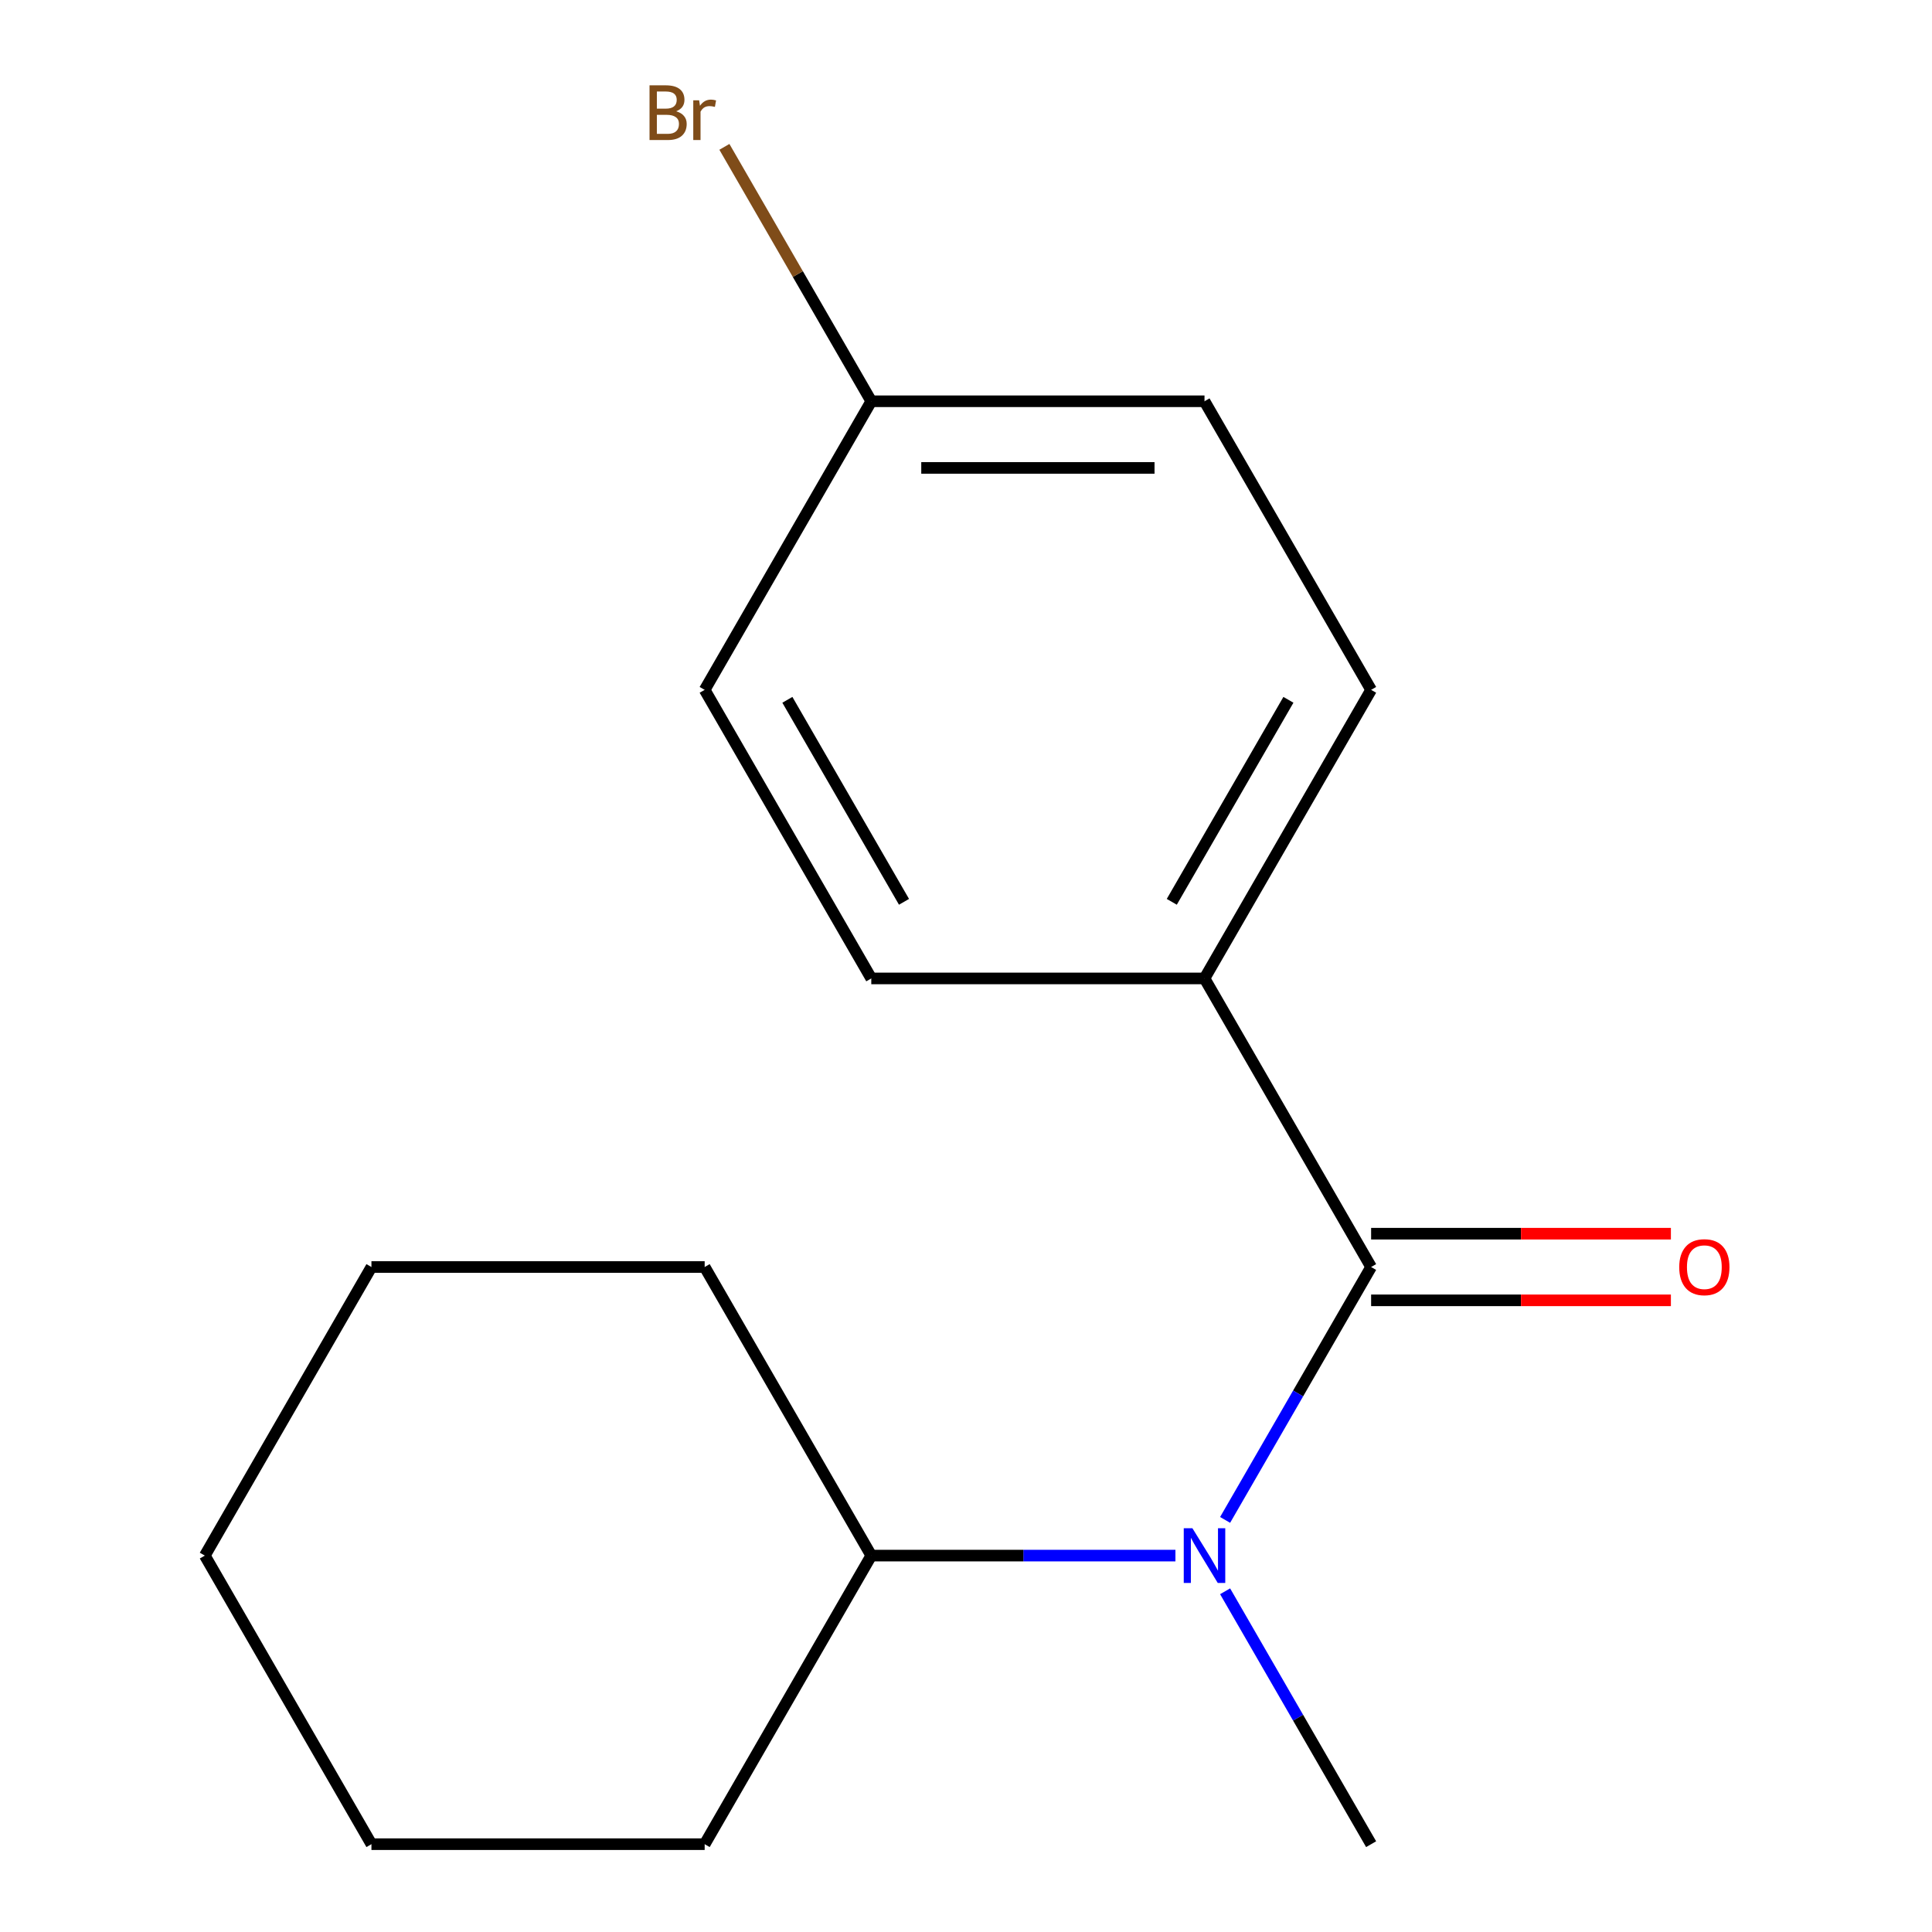 <?xml version='1.0' encoding='iso-8859-1'?>
<svg version='1.1' baseProfile='full'
              xmlns='http://www.w3.org/2000/svg'
                      xmlns:rdkit='http://www.rdkit.org/xml'
                      xmlns:xlink='http://www.w3.org/1999/xlink'
                  xml:space='preserve'
width='1000px' height='1000px' viewBox='0 0 1000 1000'>
<!-- END OF HEADER -->
<rect style='opacity:1.0;fill:#FFFFFF;stroke:none' width='1000' height='1000' x='0' y='0'> </rect>
<path class='bond-0' d='M 709.689,655.805 L 671.902,721.254' style='fill:none;fill-rule:evenodd;stroke:#000000;stroke-width:6px;stroke-linecap:butt;stroke-linejoin:miter;stroke-opacity:1' />
<path class='bond-0' d='M 671.902,721.254 L 634.115,786.703' style='fill:none;fill-rule:evenodd;stroke:#0000FF;stroke-width:6px;stroke-linecap:butt;stroke-linejoin:miter;stroke-opacity:1' />
<path class='bond-1' d='M 709.689,655.805 L 623.45,506.435' style='fill:none;fill-rule:evenodd;stroke:#000000;stroke-width:6px;stroke-linecap:butt;stroke-linejoin:miter;stroke-opacity:1' />
<path class='bond-2' d='M 709.689,673.053 L 787.272,673.053' style='fill:none;fill-rule:evenodd;stroke:#000000;stroke-width:6px;stroke-linecap:butt;stroke-linejoin:miter;stroke-opacity:1' />
<path class='bond-2' d='M 787.272,673.053 L 864.855,673.053' style='fill:none;fill-rule:evenodd;stroke:#FF0000;stroke-width:6px;stroke-linecap:butt;stroke-linejoin:miter;stroke-opacity:1' />
<path class='bond-2' d='M 709.689,638.557 L 787.272,638.557' style='fill:none;fill-rule:evenodd;stroke:#000000;stroke-width:6px;stroke-linecap:butt;stroke-linejoin:miter;stroke-opacity:1' />
<path class='bond-2' d='M 787.272,638.557 L 864.855,638.557' style='fill:none;fill-rule:evenodd;stroke:#FF0000;stroke-width:6px;stroke-linecap:butt;stroke-linejoin:miter;stroke-opacity:1' />
<path class='bond-3' d='M 608.398,805.175 L 529.686,805.175' style='fill:none;fill-rule:evenodd;stroke:#0000FF;stroke-width:6px;stroke-linecap:butt;stroke-linejoin:miter;stroke-opacity:1' />
<path class='bond-3' d='M 529.686,805.175 L 450.973,805.175' style='fill:none;fill-rule:evenodd;stroke:#000000;stroke-width:6px;stroke-linecap:butt;stroke-linejoin:miter;stroke-opacity:1' />
<path class='bond-10' d='M 634.115,823.647 L 671.902,889.096' style='fill:none;fill-rule:evenodd;stroke:#0000FF;stroke-width:6px;stroke-linecap:butt;stroke-linejoin:miter;stroke-opacity:1' />
<path class='bond-10' d='M 671.902,889.096 L 709.689,954.545' style='fill:none;fill-rule:evenodd;stroke:#000000;stroke-width:6px;stroke-linecap:butt;stroke-linejoin:miter;stroke-opacity:1' />
<path class='bond-4' d='M 623.45,506.435 L 709.689,357.065' style='fill:none;fill-rule:evenodd;stroke:#000000;stroke-width:6px;stroke-linecap:butt;stroke-linejoin:miter;stroke-opacity:1' />
<path class='bond-4' d='M 606.512,466.782 L 666.879,362.223' style='fill:none;fill-rule:evenodd;stroke:#000000;stroke-width:6px;stroke-linecap:butt;stroke-linejoin:miter;stroke-opacity:1' />
<path class='bond-5' d='M 623.45,506.435 L 450.973,506.435' style='fill:none;fill-rule:evenodd;stroke:#000000;stroke-width:6px;stroke-linecap:butt;stroke-linejoin:miter;stroke-opacity:1' />
<path class='bond-11' d='M 450.973,805.175 L 364.734,655.805' style='fill:none;fill-rule:evenodd;stroke:#000000;stroke-width:6px;stroke-linecap:butt;stroke-linejoin:miter;stroke-opacity:1' />
<path class='bond-12' d='M 450.973,805.175 L 364.734,954.545' style='fill:none;fill-rule:evenodd;stroke:#000000;stroke-width:6px;stroke-linecap:butt;stroke-linejoin:miter;stroke-opacity:1' />
<path class='bond-7' d='M 709.689,357.065 L 623.45,207.695' style='fill:none;fill-rule:evenodd;stroke:#000000;stroke-width:6px;stroke-linecap:butt;stroke-linejoin:miter;stroke-opacity:1' />
<path class='bond-8' d='M 450.973,506.435 L 364.734,357.065' style='fill:none;fill-rule:evenodd;stroke:#000000;stroke-width:6px;stroke-linecap:butt;stroke-linejoin:miter;stroke-opacity:1' />
<path class='bond-8' d='M 467.911,466.782 L 407.544,362.223' style='fill:none;fill-rule:evenodd;stroke:#000000;stroke-width:6px;stroke-linecap:butt;stroke-linejoin:miter;stroke-opacity:1' />
<path class='bond-6' d='M 450.973,207.695 L 364.734,357.065' style='fill:none;fill-rule:evenodd;stroke:#000000;stroke-width:6px;stroke-linecap:butt;stroke-linejoin:miter;stroke-opacity:1' />
<path class='bond-9' d='M 450.973,207.695 L 412.959,141.854' style='fill:none;fill-rule:evenodd;stroke:#000000;stroke-width:6px;stroke-linecap:butt;stroke-linejoin:miter;stroke-opacity:1' />
<path class='bond-9' d='M 412.959,141.854 L 374.946,76.012' style='fill:none;fill-rule:evenodd;stroke:#7F4C19;stroke-width:6px;stroke-linecap:butt;stroke-linejoin:miter;stroke-opacity:1' />
<path class='bond-16' d='M 450.973,207.695 L 623.45,207.695' style='fill:none;fill-rule:evenodd;stroke:#000000;stroke-width:6px;stroke-linecap:butt;stroke-linejoin:miter;stroke-opacity:1' />
<path class='bond-16' d='M 476.844,242.19 L 597.579,242.19' style='fill:none;fill-rule:evenodd;stroke:#000000;stroke-width:6px;stroke-linecap:butt;stroke-linejoin:miter;stroke-opacity:1' />
<path class='bond-14' d='M 364.734,655.805 L 192.256,655.805' style='fill:none;fill-rule:evenodd;stroke:#000000;stroke-width:6px;stroke-linecap:butt;stroke-linejoin:miter;stroke-opacity:1' />
<path class='bond-13' d='M 364.734,954.545 L 192.256,954.545' style='fill:none;fill-rule:evenodd;stroke:#000000;stroke-width:6px;stroke-linecap:butt;stroke-linejoin:miter;stroke-opacity:1' />
<path class='bond-15' d='M 192.256,954.545 L 106.017,805.175' style='fill:none;fill-rule:evenodd;stroke:#000000;stroke-width:6px;stroke-linecap:butt;stroke-linejoin:miter;stroke-opacity:1' />
<path class='bond-17' d='M 192.256,655.805 L 106.017,805.175' style='fill:none;fill-rule:evenodd;stroke:#000000;stroke-width:6px;stroke-linecap:butt;stroke-linejoin:miter;stroke-opacity:1' />
<path  class='atom-1' d='M 617.19 791.015
L 626.47 806.015
Q 627.39 807.495, 628.87 810.175
Q 630.35 812.855, 630.43 813.015
L 630.43 791.015
L 634.19 791.015
L 634.19 819.335
L 630.31 819.335
L 620.35 802.935
Q 619.19 801.015, 617.95 798.815
Q 616.75 796.615, 616.39 795.935
L 616.39 819.335
L 612.71 819.335
L 612.71 791.015
L 617.19 791.015
' fill='#0000FF'/>
<path  class='atom-3' d='M 869.167 655.885
Q 869.167 649.085, 872.527 645.285
Q 875.887 641.485, 882.167 641.485
Q 888.447 641.485, 891.807 645.285
Q 895.167 649.085, 895.167 655.885
Q 895.167 662.765, 891.767 666.685
Q 888.367 670.565, 882.167 670.565
Q 875.927 670.565, 872.527 666.685
Q 869.167 662.805, 869.167 655.885
M 882.167 667.365
Q 886.487 667.365, 888.807 664.485
Q 891.167 661.565, 891.167 655.885
Q 891.167 650.325, 888.807 647.525
Q 886.487 644.685, 882.167 644.685
Q 877.847 644.685, 875.487 647.485
Q 873.167 650.285, 873.167 655.885
Q 873.167 661.605, 875.487 664.485
Q 877.847 667.365, 882.167 667.365
' fill='#FF0000'/>
<path  class='atom-10' d='M 349.954 57.605
Q 352.674 58.365, 354.034 60.045
Q 355.434 61.685, 355.434 64.125
Q 355.434 68.045, 352.914 70.285
Q 350.434 72.485, 345.714 72.485
L 336.194 72.485
L 336.194 44.165
L 344.554 44.165
Q 349.394 44.165, 351.834 46.125
Q 354.274 48.085, 354.274 51.685
Q 354.274 55.965, 349.954 57.605
M 339.994 47.365
L 339.994 56.245
L 344.554 56.245
Q 347.354 56.245, 348.794 55.125
Q 350.274 53.965, 350.274 51.685
Q 350.274 47.365, 344.554 47.365
L 339.994 47.365
M 345.714 69.285
Q 348.474 69.285, 349.954 67.965
Q 351.434 66.645, 351.434 64.125
Q 351.434 61.805, 349.794 60.645
Q 348.194 59.445, 345.114 59.445
L 339.994 59.445
L 339.994 69.285
L 345.714 69.285
' fill='#7F4C19'/>
<path  class='atom-10' d='M 361.874 51.925
L 362.314 54.765
Q 364.474 51.565, 367.994 51.565
Q 369.114 51.565, 370.634 51.965
L 370.034 55.325
Q 368.314 54.925, 367.354 54.925
Q 365.674 54.925, 364.554 55.605
Q 363.474 56.245, 362.594 57.805
L 362.594 72.485
L 358.834 72.485
L 358.834 51.925
L 361.874 51.925
' fill='#7F4C19'/>
</svg>
